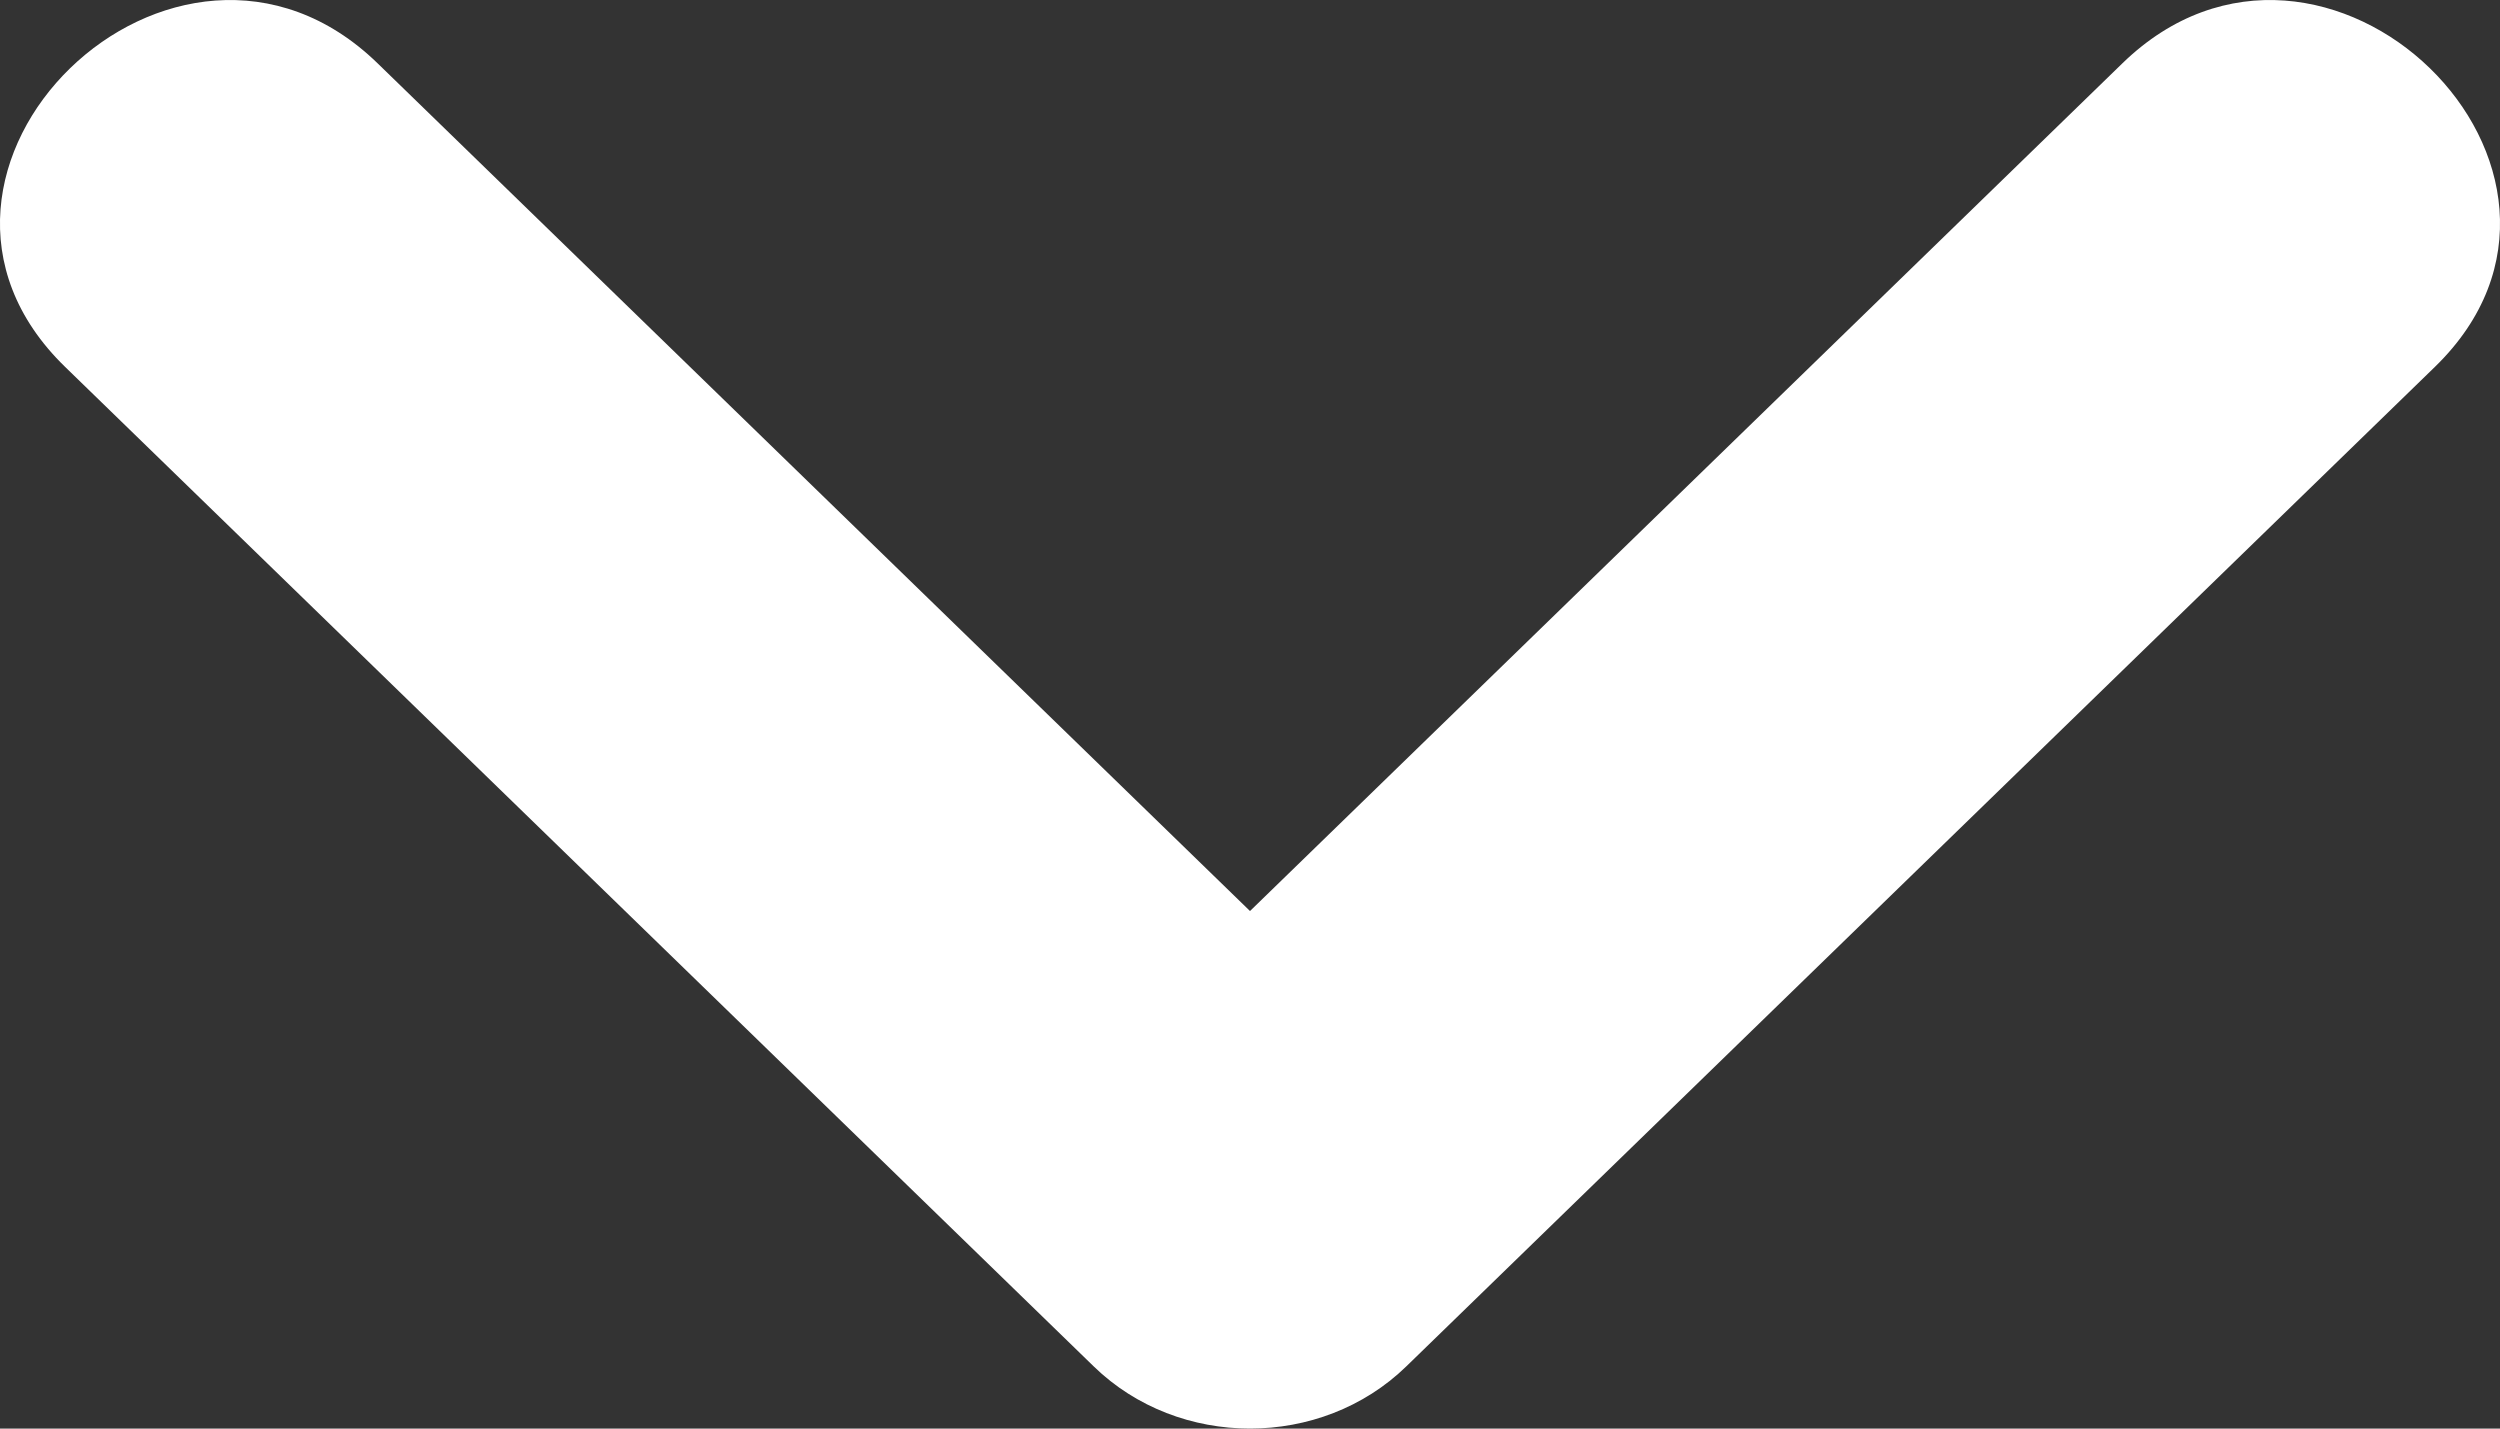 <svg width="14" height="8" viewBox="0 0 14 8" fill="none" xmlns="http://www.w3.org/2000/svg">
<rect x="0" y="0" width="14" height="8" fill="#333333" stroke="none"/>
<path d="M0.365 2.055L6.125 7.652C6.602 8.116 7.398 8.116 7.875 7.652L13.635 2.055C14.765 0.958 13.014 -0.743 11.885 0.355L6.125 5.952H7.875L2.115 0.355C0.986 -0.743 -0.765 0.958 0.365 2.055Z" fill="white"/>
</svg>
